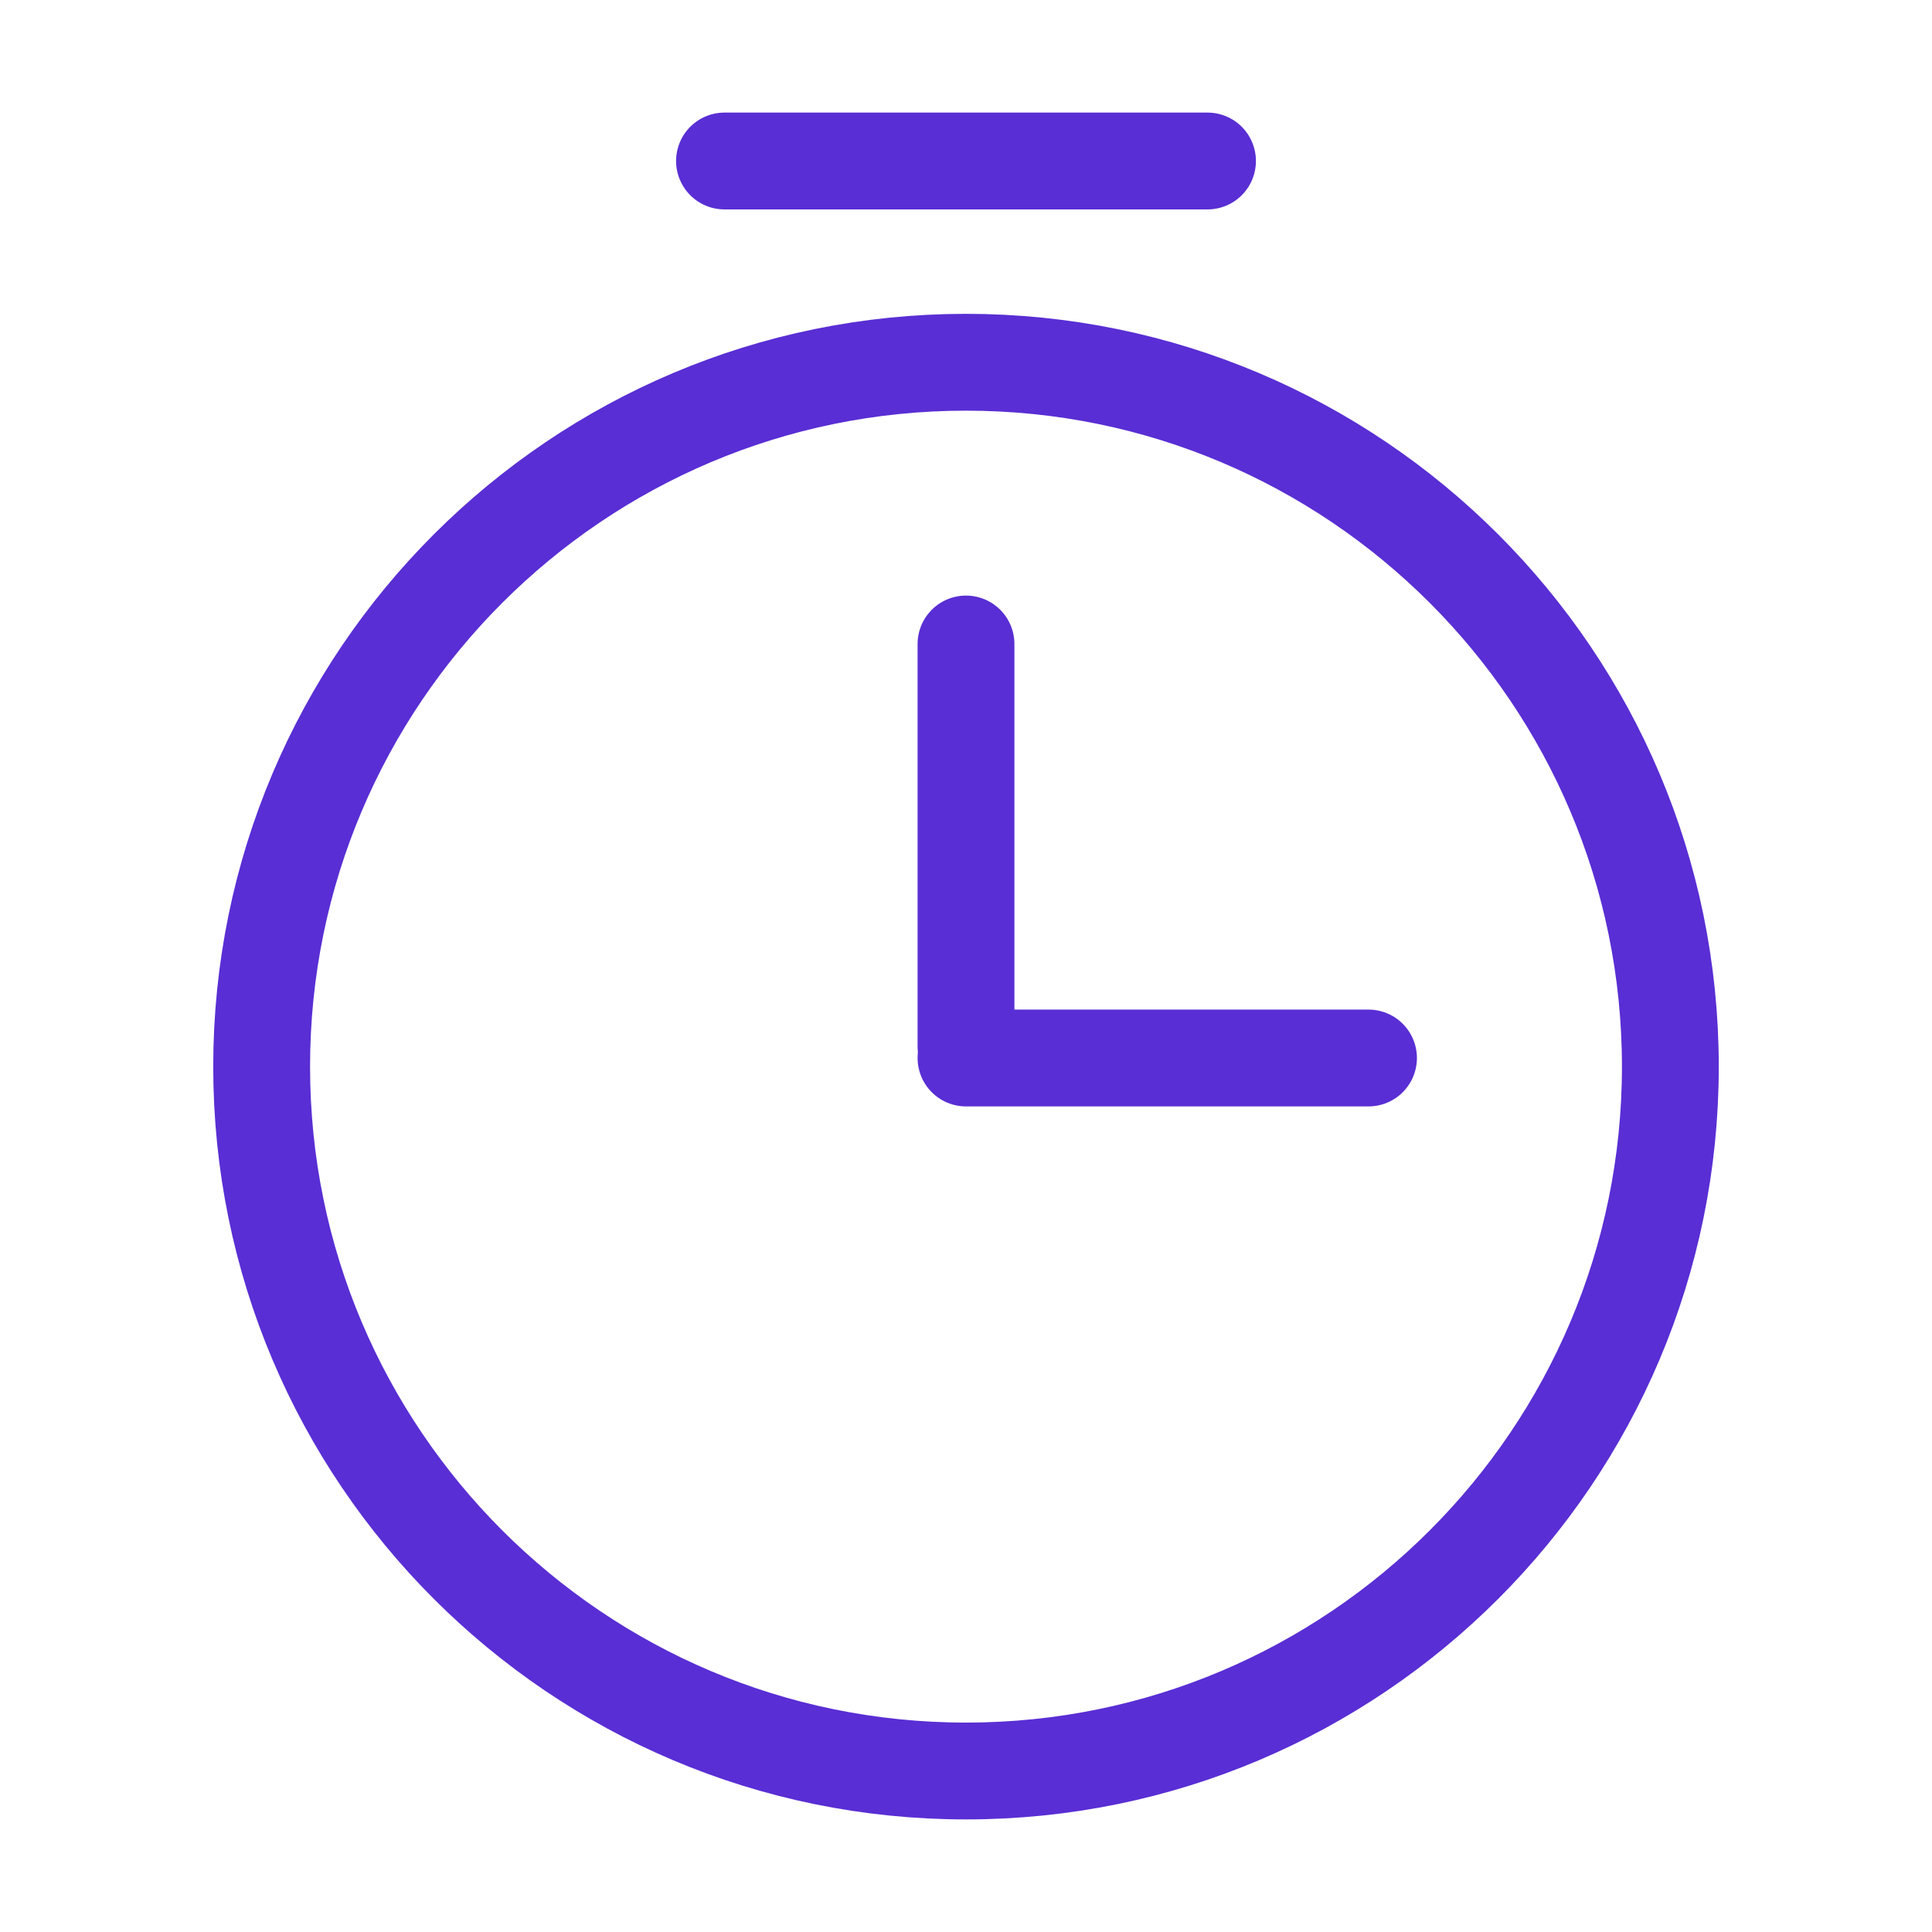 <svg width="42" height="42" viewBox="0 0 42 42" fill="none" xmlns="http://www.w3.org/2000/svg">
<path d="M36.312 23.188C36.312 31.64 29.453 38.5 21 38.5C12.547 38.5 5.688 31.64 5.688 23.188C5.688 14.735 12.547 7.875 21 7.875C29.453 7.875 36.312 14.735 36.312 23.188Z" stroke="#592ED4" stroke-width="2.105" stroke-linecap="round" stroke-linejoin="round"/>
<path d="M21 14V22.75" stroke="#592ED4" stroke-width="2.105" stroke-linecap="round" stroke-linejoin="round"/>
<path d="M15.75 3.5H26.25" stroke="#592ED4" stroke-width="2.105" stroke-miterlimit="10" stroke-linecap="round" stroke-linejoin="round"/>
<path d="M29.75 23L21 23" stroke="#592ED4" stroke-width="2.105" stroke-linecap="round" stroke-linejoin="round"/>
</svg>
